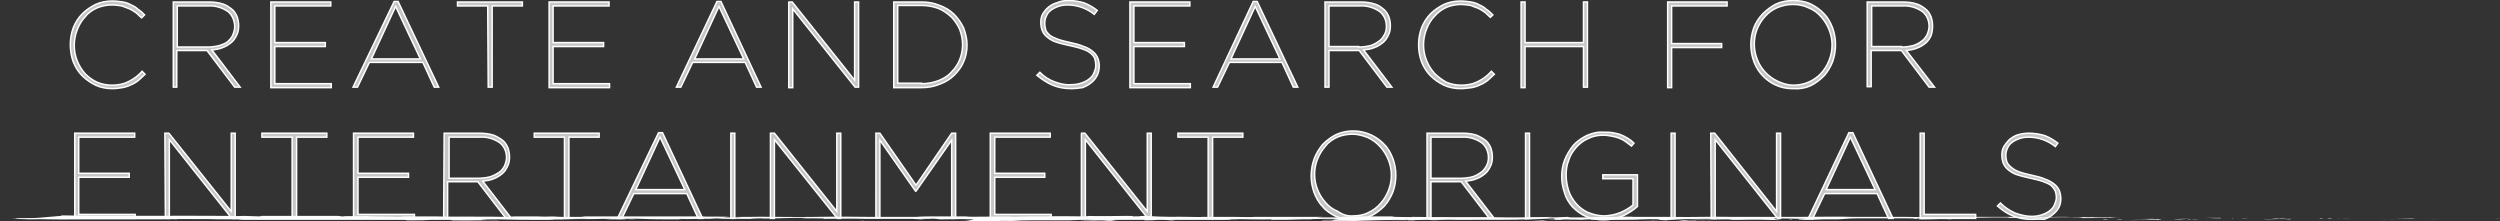 <?xml version="1.0" encoding="utf-8"?>
<!-- Generator: Adobe Illustrator 26.0.2, SVG Export Plug-In . SVG Version: 6.00 Build 0)  -->
<svg version="1.1" id="レイヤー_1" xmlns="http://www.w3.org/2000/svg" xmlns:xlink="http://www.w3.org/1999/xlink" x="0px"
	 y="0px" viewBox="0 0 504.9 44.7" style="enable-background:new 0 0 504.9 44.7;" xml:space="preserve">
<rect x="0" y="0" width="504.9" height="44.7" fill="#333333" stroke="none"/>
<style type="text/css">
	.st0{fill:#C5C6C6;stroke:#FFFFFF;stroke-width:0.3;}
	.st1{fill:#FFFFFF;}
</style>
<path class="st0" d="M22.7,17.9c-1.2,0-2.3-0.2-3.4-0.7c-1-0.5-1.9-1.1-2.7-1.9c-0.8-0.8-1.4-1.8-1.8-2.8c-0.4-1.1-0.6-2.3-0.6-3.4
	V9c0-1.2,0.2-2.3,0.6-3.4c0.4-1,1-2,1.8-2.8c0.8-0.8,1.7-1.4,2.7-1.9c1.1-0.5,2.2-0.7,3.4-0.7c0.7,0,1.4,0.1,2.1,0.2
	c0.6,0.1,1.2,0.3,1.7,0.6c0.5,0.2,1,0.5,1.4,0.9c0.5,0.3,0.9,0.7,1.3,1.1l-0.6,0.6c-0.4-0.3-0.7-0.7-1.1-1c-0.4-0.3-0.9-0.6-1.3-0.8
	c-0.5-0.2-1.1-0.4-1.6-0.6c-0.6-0.1-1.3-0.2-2-0.2c-1,0-2.1,0.2-3,0.6c-0.9,0.4-1.8,1-2.4,1.8c-0.7,0.7-1.2,1.6-1.6,2.6
	c-0.4,1-0.6,2.1-0.6,3.1v0.1c0,1.1,0.2,2.1,0.6,3.1c0.4,1,0.9,1.8,1.6,2.6c0.7,0.7,1.5,1.3,2.4,1.7c0.9,0.4,2,0.6,3,0.6
	c1.2,0,2.4-0.2,3.5-0.8c1-0.5,1.9-1.2,2.6-2l0.6,0.6c-0.4,0.4-0.9,0.8-1.3,1.2c-0.5,0.4-1,0.7-1.5,0.9c-0.6,0.3-1.2,0.5-1.8,0.6
	C24.1,17.8,23.4,17.9,22.7,17.9z"/>
<path class="st0" d="M35,0.4h7.1c1,0,2,0.1,2.9,0.4c0.7,0.2,1.4,0.7,2,1.2c0.4,0.4,0.7,0.9,0.9,1.4c0.2,0.6,0.3,1.2,0.3,1.8l0,0
	c0,0.7-0.1,1.3-0.4,1.9c-0.3,0.6-0.6,1.1-1.1,1.5c-0.5,0.4-1.1,0.8-1.7,1c-0.7,0.3-1.4,0.4-2.2,0.5l5.7,7.5h-1.1l-5.6-7.4h-6.1v7.4
	H35V0.4z M41.9,9.5c0.8,0,1.6-0.1,2.4-0.3C44.9,9,45.5,8.8,46,8.4c0.4-0.4,0.8-0.8,1-1.3c0.2-0.5,0.4-1.1,0.4-1.7l0,0
	C47.4,4.2,46.9,3,46,2.3c-1.2-0.8-2.6-1.2-4-1.1h-6.2v8.3H41.9z"/>
<path class="st0" d="M54.7,0.4h12.1v0.8H55.5v7.4h10.2v0.8H55.5v7.5h11.4v0.8H54.7V0.4z"/>
<path class="st0" d="M79.6,0.3h0.8l8.2,17.3h-0.9l-2.3-5H74.6l-2.4,5h-0.9L79.6,0.3z M84.9,11.9l-5-10.6L75,11.9H84.9z"/>
<path class="st0" d="M98.5,1.2h-6.1V0.4h13.1v0.8h-6.1v16.4h-0.8L98.5,1.2z"/>
<path class="st0" d="M110.9,0.4H123v0.8h-11.3v7.4h10.2v0.8h-10.2v7.5h11.4v0.8h-12.2V0.4z"/>
<path class="st0" d="M144.8,0.3h0.8l8.1,17.3h-0.9l-2.3-5h-10.6l-2.4,5h-0.9L144.8,0.3z M150.2,11.9l-5-10.6l-4.9,10.6H150.2z"/>
<path class="st0" d="M159.2,0.4h0.8l12.6,15.8V0.4h0.8v17.2h-0.7L160.1,1.8v15.9h-0.8V0.4z"/>
<path class="st0" d="M180.5,0.4h5.6c1.3,0,2.5,0.2,3.7,0.7c1.1,0.4,2.1,1,2.9,1.8c0.8,0.8,1.4,1.7,1.9,2.7c0.4,1.1,0.7,2.2,0.7,3.4
	v0.1c0,1.2-0.2,2.3-0.7,3.4c-0.4,1-1.1,1.9-1.9,2.7c-0.8,0.8-1.8,1.4-2.9,1.8c-1.2,0.5-2.4,0.7-3.7,0.7h-5.6L180.5,0.4z M186.1,16.9
	c1.2,0,2.3-0.2,3.4-0.6c1-0.4,1.9-0.9,2.6-1.7c0.7-0.7,1.3-1.5,1.7-2.5c0.4-1,0.6-2,0.6-3.1V9c0-1-0.2-2.1-0.6-3.1
	c-0.4-0.9-1-1.8-1.7-2.5c-0.8-0.7-1.6-1.3-2.6-1.7c-1.1-0.4-2.2-0.6-3.4-0.6h-4.8v15.7H186.1z"/>
<path class="st0" d="M216.3,17.9c-1.3,0-2.5-0.2-3.7-0.7c-1.2-0.5-2.2-1.2-3.2-2l0.6-0.6c0.8,0.8,1.8,1.5,2.9,1.9
	c1.1,0.4,2.2,0.7,3.4,0.6c0.7,0,1.4-0.1,2-0.3c0.6-0.2,1.1-0.4,1.6-0.8c0.4-0.3,0.8-0.7,1-1.2c0.2-0.5,0.4-1,0.4-1.5v-0.1
	c0-0.5-0.1-0.9-0.2-1.4c-0.2-0.4-0.5-0.8-0.9-1.1c-0.5-0.4-1-0.6-1.6-0.8c-0.8-0.3-1.7-0.5-2.6-0.7c-0.9-0.2-1.8-0.4-2.7-0.7
	c-0.7-0.2-1.3-0.6-1.8-1c-0.4-0.3-0.8-0.8-1-1.3c-0.2-0.5-0.3-1.1-0.3-1.7l0,0c0-0.6,0.1-1.2,0.4-1.7c0.3-0.5,0.7-1,1.2-1.4
	c0.5-0.4,1.1-0.7,1.8-0.9c0.7-0.3,1.5-0.4,2.2-0.4c1.1,0,2.2,0.2,3.2,0.5c1,0.4,1.8,0.9,2.6,1.5L221,2.9c-1.5-1.2-3.4-1.9-5.4-1.9
	c-0.7,0-1.3,0.1-1.9,0.3c-0.5,0.2-1,0.4-1.5,0.8c-0.4,0.3-0.7,0.7-0.9,1.2c-0.2,0.4-0.3,0.9-0.3,1.4l0,0c0,0.5,0.1,0.9,0.2,1.4
	c0.2,0.4,0.5,0.7,0.8,1c0.5,0.4,1.1,0.6,1.6,0.8c0.8,0.3,1.7,0.5,2.6,0.7c0.9,0.2,1.8,0.4,2.7,0.8c0.7,0.2,1.3,0.6,1.8,1
	c0.4,0.3,0.8,0.8,1,1.3c0.2,0.5,0.3,1.1,0.3,1.6l0,0c0,0.6-0.1,1.3-0.4,1.9c-0.3,0.6-0.7,1.1-1.2,1.5c-0.5,0.4-1.2,0.8-1.8,1
	C217.9,17.8,217.1,17.9,216.3,17.9z"/>
<path class="st0" d="M228.2,0.4h12.1v0.8h-11.3v7.4h10.2v0.8h-10.2v7.5h11.4v0.8h-12.2V0.4z"/>
<path class="st0" d="M253.1,0.3h0.8l8.2,17.3h-0.9l-2.3-5h-10.6l-2.4,5H245L253.1,0.3z M258.5,11.9l-5-10.6l-4.9,10.6H258.5z"/>
<path class="st0" d="M267.6,0.4h7.1c1,0,2,0.1,2.9,0.4c0.8,0.2,1.4,0.7,2,1.2c0.4,0.4,0.7,0.9,0.9,1.4c0.2,0.6,0.3,1.2,0.3,1.8l0,0
	c0,0.7-0.1,1.3-0.4,1.9c-0.3,0.6-0.6,1.1-1.1,1.5c-0.5,0.4-1.1,0.8-1.7,1c-0.7,0.3-1.4,0.4-2.2,0.5l5.7,7.5h-1l-5.6-7.4h-6.1v7.4
	h-0.8V0.4z M274.4,9.5c0.8,0,1.6-0.1,2.4-0.3c0.6-0.2,1.2-0.5,1.7-0.9c0.5-0.3,0.8-0.8,1.1-1.3c0.3-0.5,0.4-1.1,0.4-1.7l0,0
	c0-1.2-0.5-2.3-1.4-3c-1.2-0.8-2.6-1.2-4-1.1h-6.2v8.2H274.4z"/>
<path class="st0" d="M295,17.9c-1.2,0-2.3-0.2-3.4-0.7c-1-0.5-1.9-1.1-2.7-1.9c-0.8-0.8-1.4-1.8-1.8-2.8c-0.4-1.1-0.6-2.3-0.6-3.4V9
	c0-1.2,0.2-2.3,0.6-3.4c0.4-1,1-2,1.8-2.8c0.8-0.8,1.7-1.4,2.7-1.9c1.1-0.5,2.2-0.7,3.4-0.7c0.7,0,1.4,0.1,2.1,0.2
	c0.6,0.1,1.2,0.3,1.7,0.6c0.5,0.2,1,0.5,1.4,0.9c0.5,0.3,0.9,0.7,1.3,1.1L301,3.5c-0.4-0.3-0.7-0.7-1.1-1c-0.4-0.3-0.9-0.6-1.3-0.8
	c-0.5-0.2-1.1-0.4-1.6-0.6c-0.6-0.1-1.3-0.2-1.9-0.2c-1,0-2.1,0.2-3,0.6c-0.9,0.4-1.7,1-2.4,1.8c-0.7,0.7-1.2,1.6-1.6,2.6
	c-0.4,1-0.6,2.1-0.6,3.1v0.1c0,1.1,0.2,2.1,0.6,3.1c0.4,1,0.9,1.8,1.6,2.6c0.7,0.7,1.5,1.3,2.4,1.8c0.9,0.4,2,0.6,3,0.6
	c1.2,0,2.4-0.2,3.5-0.8c1-0.5,1.9-1.2,2.6-2l0.6,0.6c-0.4,0.4-0.9,0.8-1.3,1.2c-0.5,0.4-1,0.7-1.5,0.9c-0.6,0.3-1.2,0.5-1.8,0.6
	C296.4,17.8,295.7,17.9,295,17.9z"/>
<path class="st0" d="M307.2,0.4h0.8v8.2h11.8V0.4h0.8v17.2h-0.8V9.4h-11.8v8.3h-0.8V0.4z"/>
<path class="st0" d="M336.8,0.4h12v0.8h-11.2v7.6h10.1v0.8h-10.1v8.1h-0.8V0.4z"/>
<path class="st0" d="M362.2,17.9c-3.6,0.1-6.8-2.2-8-5.5c-0.4-1.1-0.6-2.2-0.6-3.4V9c0-1.2,0.2-2.3,0.6-3.4c0.4-1,1-2,1.8-2.8
	c0.8-0.8,1.7-1.5,2.7-2c1.1-0.5,2.3-0.7,3.5-0.7c1.2,0,2.4,0.2,3.5,0.7c1,0.5,2,1.2,2.7,2c0.8,0.8,1.3,1.8,1.7,2.8
	c0.4,1.1,0.6,2.2,0.6,3.4c0,0,0,0,0,0.1c0,1.1-0.2,2.3-0.6,3.4c-0.4,1-1,2-1.7,2.8c-0.8,0.8-1.7,1.5-2.7,2
	C364.6,17.8,363.4,18,362.2,17.9z M362.2,17.2c2.1,0,4.1-0.8,5.6-2.4c0.7-0.8,1.2-1.6,1.6-2.6c0.4-1,0.6-2,0.6-3.1V9
	c0-1-0.2-2-0.6-3c-0.4-1-0.9-1.8-1.6-2.6c-0.7-0.8-1.5-1.4-2.5-1.8c-1-0.5-2.1-0.7-3.2-0.7c-2.1,0-4.2,0.8-5.6,2.4
	c-0.7,0.7-1.2,1.6-1.6,2.5c-0.4,1-0.6,2-0.6,3.1l0,0c0,1.1,0.2,2.1,0.6,3.1c0.7,1.9,2.2,3.5,4.1,4.4
	C360.1,16.9,361.1,17.2,362.2,17.2z"/>
<path class="st0" d="M377.1,0.4h7.1c1,0,2,0.1,2.9,0.4c0.7,0.2,1.4,0.7,2,1.2c0.4,0.4,0.7,0.9,0.9,1.4c0.2,0.6,0.3,1.2,0.3,1.8l0,0
	c0,0.7-0.1,1.4-0.3,2c-0.3,0.6-0.6,1.1-1.1,1.5c-0.5,0.4-1.1,0.8-1.7,1c-0.7,0.3-1.4,0.4-2.2,0.5l5.7,7.4h-1.1l-5.6-7.4h-6.1v7.3
	h-0.8L377.1,0.4z M384,9.5c0.8,0,1.6-0.1,2.4-0.3c0.6-0.2,1.2-0.5,1.7-0.9c0.5-0.3,0.8-0.8,1.1-1.3c0.2-0.5,0.4-1.1,0.4-1.7l0,0
	c0-1.2-0.5-2.3-1.4-3c-1.2-0.8-2.6-1.2-4-1.1h-6.2v8.2H384z"/>
<path class="st0" d="M15.1,26.9h12.1v0.8H15.9V35h10.2v0.8H15.9v7.5h11.4v0.8H15.1V26.9z"/>
<path class="st0" d="M33.3,26.9h0.8l12.6,15.8V26.9h0.8v17.2h-0.7L34.2,28.2v15.9h-0.8L33.3,26.9z"/>
<path class="st0" d="M59,27.7h-6.1v-0.8H66v0.8h-6.1v16.4H59V27.7z"/>
<path class="st0" d="M71.4,26.9h12.1v0.8H72.3V35h10.2v0.8H72.3v7.5h11.4v0.8H71.4V26.9z"/>
<path class="st0" d="M89.7,26.9h7.1c1,0,1.9,0.1,2.9,0.4c0.7,0.3,1.4,0.7,2,1.2c0.4,0.4,0.7,0.9,0.9,1.4c0.2,0.6,0.3,1.2,0.3,1.8v0
	c0,0.7-0.1,1.3-0.4,1.9c-0.3,0.6-0.6,1.1-1.1,1.5c-0.5,0.4-1.1,0.8-1.7,1c-0.7,0.3-1.4,0.4-2.2,0.5l5.7,7.4h-1.1l-5.6-7.3h-6.1v7.3
	h-0.8L89.7,26.9z M96.6,36c0.8,0,1.6-0.1,2.4-0.3c0.6-0.2,1.2-0.5,1.8-0.9c0.5-0.3,0.8-0.8,1.1-1.3c0.2-0.5,0.4-1.1,0.4-1.7l0,0
	c0-1.2-0.5-2.3-1.4-3c-1.2-0.8-2.6-1.2-4-1.1h-6.2V36H96.6z"/>
<path class="st0" d="M114,27.7h-6.1v-0.8H121v0.8h-6.1v16.4H114V27.7z"/>
<path class="st0" d="M133,26.8h0.8l8.1,17.3H141l-2.3-5H128l-2.4,5h-0.9L133,26.8z M138.3,38.3l-5-10.6l-4.9,10.6H138.3z"/>
<path class="st0" d="M147.6,26.9h0.8v17.2h-0.8V26.9z"/>
<path class="st0" d="M155.6,26.9h0.8L169,42.7V26.9h0.8v17.2h-0.7l-12.7-15.9v15.9h-0.8V26.9z"/>
<path class="st0" d="M176.9,26.9h0.8l7.3,10.5l7.2-10.5h0.8v17.2h-0.8V28.3l-7.2,10.3h-0.1l-7.2-10.3v15.7h-0.8V26.9z"/>
<path class="st0" d="M200,26.9h12.1v0.8h-11.2V35H211v0.8h-10.1v7.5h11.4v0.8H200V26.9z"/>
<path class="st0" d="M218.3,26.9h0.8l12.6,15.8V26.9h0.8v17.2h-0.7l-12.6-15.9v15.9h-0.8V26.9z"/>
<path class="st0" d="M244,27.7h-6.1v-0.8H251v0.8h-6.1v16.4H244V27.7z"/>
<path class="st0" d="M273.3,44.4c-1.2,0-2.4-0.2-3.5-0.7c-1-0.5-2-1.1-2.7-2c-0.8-0.8-1.3-1.8-1.7-2.8c-0.4-1.1-0.6-2.2-0.6-3.4l0,0
	c0-1.1,0.2-2.3,0.6-3.4c0.4-1.1,1-2,1.7-2.9c0.8-0.8,1.7-1.5,2.7-2c3.3-1.5,7.3-0.7,9.8,2c0.8,0.8,1.3,1.8,1.7,2.8
	c0.4,1.1,0.6,2.2,0.6,3.4l0,0c0,1.2-0.2,2.3-0.6,3.4c-0.4,1-1,2-1.7,2.8c-0.8,0.8-1.7,1.5-2.7,2C275.7,44.1,274.5,44.4,273.3,44.4z
	 M273.3,43.6c1.1,0,2.2-0.2,3.1-0.7c0.9-0.4,1.7-1,2.4-1.8c0.7-0.8,1.2-1.6,1.6-2.6c0.4-1,0.6-2,0.6-3.1l0,0c0-1.1-0.2-2.1-0.6-3.1
	c-0.4-1-0.9-1.8-1.6-2.6c-0.7-0.8-1.5-1.4-2.5-1.9c-1-0.4-2.1-0.7-3.1-0.7c-1.1,0-2.2,0.2-3.1,0.6c-0.9,0.4-1.8,1-2.4,1.8
	c-0.7,0.8-1.2,1.6-1.6,2.6c-0.4,1-0.6,2-0.6,3.1v0c0,1.1,0.2,2.1,0.6,3.1c0.4,1,0.9,1.8,1.6,2.6c0.7,0.8,1.5,1.4,2.5,1.8
	C271.2,43.4,272.2,43.7,273.3,43.6z"/>
<path class="st0" d="M288.2,26.9h7.1c1,0,2,0.1,2.9,0.4c0.7,0.3,1.4,0.7,2,1.2c0.4,0.4,0.7,0.9,0.9,1.4c0.2,0.6,0.3,1.2,0.3,1.8v0
	c0,0.7-0.1,1.3-0.4,1.9c-0.3,0.6-0.6,1.1-1.1,1.5c-0.5,0.4-1.1,0.8-1.7,1c-0.7,0.3-1.4,0.4-2.2,0.5l5.7,7.4h-1l-5.6-7.3H289v7.3
	h-0.8V26.9z M295,36c0.8,0,1.6-0.1,2.4-0.3c0.6-0.2,1.2-0.5,1.7-0.9c0.5-0.3,0.8-0.8,1.1-1.3c0.3-0.5,0.4-1.1,0.4-1.7l0,0
	c0-1.2-0.5-2.3-1.4-3c-1.2-0.8-2.6-1.2-4-1.1H289V36H295z"/>
<path class="st0" d="M308.1,26.9h0.8v17.2h-0.8V26.9z"/>
<path class="st0" d="M323.9,44.4c-1.2,0-2.5-0.2-3.6-0.7c-1-0.4-1.9-1.1-2.7-1.9c-0.7-0.8-1.3-1.7-1.6-2.8c-0.4-1.1-0.6-2.2-0.6-3.4
	l0,0c0-1.1,0.2-2.3,0.6-3.3c0.4-1,1-2,1.7-2.9c0.7-0.8,1.7-1.5,2.7-2c1.1-0.5,2.3-0.8,3.5-0.7c0.6,0,1.2,0,1.8,0.1
	c0.5,0.1,1.1,0.2,1.6,0.4c0.5,0.2,0.9,0.4,1.4,0.7c0.5,0.3,0.9,0.6,1.3,1l-0.5,0.6c-0.4-0.3-0.8-0.6-1.2-0.9
	c-0.4-0.3-0.8-0.5-1.3-0.7c-0.5-0.2-1-0.3-1.5-0.4c-0.6-0.1-1.1-0.2-1.7-0.2c-1.1,0-2.1,0.2-3.1,0.7c-0.9,0.4-1.7,1-2.4,1.8
	c-0.7,0.8-1.2,1.6-1.5,2.6c-0.4,1-0.5,2-0.5,3l0,0c0,1.1,0.2,2.1,0.5,3.1c0.3,0.9,0.8,1.8,1.5,2.6c0.7,0.8,1.5,1.4,2.4,1.8
	c1,0.4,2.1,0.7,3.2,0.7c0.6,0,1.2-0.1,1.8-0.2c0.5-0.1,1.1-0.3,1.6-0.5c0.9-0.4,1.8-0.9,2.5-1.5v-5.3h-6.1v-0.8h7v6.4
	c-0.9,0.8-1.9,1.4-2.9,1.9C326.5,44.1,325.2,44.4,323.9,44.4z"/>
<path class="st0" d="M337.5,26.9h0.8v17.2h-0.8V26.9z"/>
<path class="st0" d="M345.5,26.9h0.8l12.5,15.8V26.9h0.8v17.2H359l-12.6-15.9v15.9h-0.8L345.5,26.9z"/>
<path class="st0" d="M373.4,26.8h0.8l8.1,17.3h-0.9l-2.3-5h-10.6l-2.4,5h-0.9L373.4,26.8z M378.7,38.3l-5-10.6l-4.9,10.6H378.7z"/>
<path class="st0" d="M387.8,26.9h0.8v16.4H399v0.8h-11.2L387.8,26.9z"/>
<path class="st0" d="M410.2,44.3c-1.3,0-2.5-0.2-3.7-0.7c-1.2-0.5-2.2-1.2-3.1-2l0.6-0.6c0.8,0.8,1.8,1.5,2.9,2
	c1.1,0.4,2.3,0.7,3.4,0.7c0.7,0,1.4-0.1,2-0.3c0.6-0.2,1.1-0.4,1.6-0.8c0.4-0.3,0.8-0.7,1-1.2c0.2-0.5,0.4-1,0.4-1.5l0,0
	c0-0.5-0.1-0.9-0.2-1.3c-0.2-0.4-0.5-0.8-0.8-1.1c-0.5-0.4-1.1-0.6-1.6-0.8c-0.8-0.3-1.7-0.5-2.6-0.7c-0.9-0.2-1.8-0.4-2.7-0.7
	c-0.7-0.2-1.3-0.6-1.8-1c-0.4-0.3-0.8-0.8-1-1.3c-0.2-0.5-0.3-1.1-0.3-1.7v0c0-0.6,0.1-1.2,0.4-1.7c0.3-0.5,0.7-1,1.1-1.4
	c0.5-0.4,1.1-0.8,1.8-1c0.7-0.2,1.5-0.3,2.2-0.3c1.1,0,2.2,0.2,3.2,0.5c1,0.4,1.8,0.9,2.6,1.5l-0.5,0.7c-1.5-1.2-3.4-1.9-5.4-1.9
	c-0.7,0-1.3,0.1-1.9,0.3c-0.5,0.2-1,0.4-1.5,0.8c-0.4,0.3-0.7,0.7-0.9,1.2c-0.2,0.4-0.3,0.9-0.3,1.4v0c0,0.5,0.1,0.9,0.2,1.3
	c0.2,0.4,0.5,0.8,0.9,1.1c0.5,0.4,1,0.7,1.6,0.9c0.8,0.3,1.7,0.5,2.6,0.7c0.9,0.2,1.8,0.4,2.7,0.8c0.6,0.2,1.3,0.6,1.8,1
	c0.4,0.3,0.8,0.8,1,1.3c0.2,0.5,0.3,1.1,0.3,1.6v0c0,0.6-0.1,1.3-0.4,1.8c-0.3,0.6-0.7,1-1.2,1.4c-0.5,0.5-1.2,0.8-1.8,1
	C411.8,44.2,411,44.3,410.2,44.3z"/>
<path class="st1" d="M504.3,44.2c0.7,0,0.5,0,0.6,0C503.6,44.1,504.3,44.2,504.3,44.2z"/>
<polygon class="st1" points="492,44.2 492.2,44.2 490.4,44.3 "/>
<path class="st1" d="M480.5,44.2c1.1,0.1,4.2,0,6.2,0h0.3l0.9-0.1C485.5,44.2,482.2,44.3,480.5,44.2z"/>
<path class="st1" d="M474.3,44.1c0.4,0-1.3,0,1.4,0H474.3z"/>
<path class="st1" d="M475.5,44.1C476.7,44.1,474.7,44.1,475.5,44.1z"/>
<path class="st1" d="M469.9,44.1h1.6c-0.3,0-1.8,0-1.2,0C468.6,44.1,469,44.1,469.9,44.1z"/>
<path class="st1" d="M468.4,44.2h0.8C468.9,44.1,468.7,44.1,468.4,44.2z"/>
<path class="st1" d="M471,44.1h-1.8c0.3,0,0.5,0,0.8,0C470.4,44.2,470.7,44.2,471,44.1z"/>
<path class="st1" d="M472,44.1c0.9,0,2,0,0.5,0C475.5,44.2,475,44.1,472,44.1z"/>
<path class="st1" d="M479.9,44.3h1.2h1C481.6,44.3,479.8,44.3,479.9,44.3z"/>
<path class="st1" d="M460,44.1c-0.1,0,0.5,0,0.7,0.1h1.2C461.2,44.1,460,44.1,460,44.1z"/>
<path class="st1" d="M460.6,44.1h-1.8C459.4,44.2,460,44.2,460.6,44.1z"/>
<polygon class="st1" points="468.1,44.2 471,44.2 467.5,44.2 "/>
<polygon class="st1" points="453.2,44.1 454.2,44 452.4,44.1 "/>
<path class="st1" d="M448.8,44.1c0.7,0-1,0-0.2-0.1c-1.2,0-2.2,0-3.2,0C446.3,44,447.4,44.1,448.8,44.1z"/>
<path class="st1" d="M443.8,44.1h1.6C444.8,44.1,444.3,44.1,443.8,44.1z"/>
<path class="st1" d="M455.8,44.2c-0.1,0-0.4,0-1.4,0h0.7H455.8z"/>
<path class="st1" d="M455.2,44.2L455.2,44.2z"/>
<path class="st1" d="M456,44.2L456,44.2z"/>
<path class="st1" d="M463.5,44.2c-1,0-3.2,0-1.1,0.1C463.1,44.2,461.9,44.2,463.5,44.2z"/>
<path class="st1" d="M456.9,44.2h1.9c0,0-0.4,0,0.1,0H456.9z"/>
<polygon class="st1" points="456,44.2 456.9,44.2 456.2,44.2 "/>
<path class="st1" d="M447,44.1c-0.8,0-1.7,0-2.7,0h3.2C447.7,44.2,448.1,44.1,447,44.1z"/>
<path class="st1" d="M451,44.1h-0.2C450.9,44.2,451,44.2,451,44.1z"/>
<path class="st1" d="M434.4,44.2L434.4,44.2z"/>
<path class="st1" d="M447.7,44.2c0.8,0,1.3,0,1.8,0H447.7z"/>
<path class="st1" d="M441,44.1h1.4C442,44.1,441.2,44.1,441,44.1z"/>
<path class="st1" d="M450.5,44.1h0.1C450.4,44.1,450.4,44.1,450.5,44.1z"/>
<path class="st1" d="M450.5,44.1h-1.1H450.5z"/>
<path class="st1" d="M431.5,44.4c0.1,0,2.3-0.1,4.1,0s0.6-0.2-1-0.2c-0.6,0.1-1.3,0.1-1.9,0.1c0.6,0,4.1,0,2.5,0.1c-2.5,0-2,0-3.2,0
	c1,0-3.1,0.1-2.6,0.1L431.5,44.4C431.5,44.5,430.9,44.4,431.5,44.4z"/>
<path class="st1" d="M438.1,44.2h0.8h-2.6c-1.3,0-1.5,0-1.6,0H438.1z"/>
<path class="st1" d="M442.3,44.2c-0.6,0-2.4,0.1-1.3,0.1c2.2,0,1.6,0,2.9,0C440.3,44.3,444.9,44.3,442.3,44.2l2,0.1h-1.9L442.3,44.2
	c-1,0.1-0.2,0.1,0.2,0.1l0,0h-3.6C439.6,44.2,440.6,44.2,442.3,44.2z"/>
<path class="st1" d="M460.4,44.4h-0.1C460.1,44.4,460,44.4,460.4,44.4z"/>
<path class="st1" d="M459,44.3c0.3,0,0.5,0,1.3,0s0,0,0,0c0.5,0,1.8,0,0.2,0h-0.2c-1.5,0-3.3-0.1-3.1-0.1
	C457.6,44.3,458,44.3,459,44.3z"/>
<path class="st1" d="M450.5,44.3h-3h1.5H449C449.5,44.3,450,44.3,450.5,44.3z"/>
<polygon class="st1" points="434.1,44.1 434.5,44.1 432.8,44.2 "/>
<polygon class="st1" points="430.2,44.1 430.3,44.1 429.3,44.1 "/>
<path class="st1" d="M209.5,44.6L209.5,44.6z"/>
<path class="st1" d="M215.9,44.6h0.2C215.7,44.6,215.6,44.6,215.9,44.6z"/>
<path class="st1" d="M334.1,44.1c-1.3,0-2.7-0.1-2.6,0h0.4H334.1z"/>
<path class="st1" d="M268.3,44.4h0.4h0.9H268.3z"/>
<path class="st1" d="M267.4,44.5h-1.7H267.4z"/>
<path class="st1" d="M174.5,44.6h-1C175.1,44.7,174.4,44.7,174.5,44.6z"/>
<path class="st1" d="M390.1,44.2h-2.8C388.7,44.2,389.8,44.2,390.1,44.2z"/>
<path class="st1" d="M212,44.2c-0.5,0-0.8,0-0.8,0C211.5,44.2,211.7,44.2,212,44.2z"/>
<path class="st1" d="M384.1,44.1h3.2C386.4,44.1,385.2,44.1,384.1,44.1z"/>
<path class="st1" d="M47.7,44.6h-0.3C47.5,44.6,47.6,44.6,47.7,44.6z"/>
<path class="st1" d="M10.7,44.2h1.5C12,44.2,11.5,44.2,10.7,44.2z"/>
<path class="st1" d="M414.4,44.1"/>
<path class="st1" d="M418.5,44.3h-0.3H418.5z"/>
<path class="st1" d="M375.9,44.4L375.9,44.4z"/>
<path class="st1" d="M415.7,44.1L415.7,44.1z"/>
<path class="st1" d="M415.5,44.1h0.7C416.4,44.1,416.3,44.1,415.5,44.1z"/>
<path class="st1" d="M413.3,44.1L413.3,44.1z"/>
<path class="st1" d="M115.6,44.5L115.6,44.5z"/>
<path class="st1" d="M312.5,44.6L312.5,44.6z"/>
<path class="st1" d="M309.5,44.6c1.3,0,2,0,3,0l-1-0.1L309.5,44.6z"/>
<path class="st1" d="M194.1,44.6h2.1c-2.5,0.1-4.4,0-2.4,0.1c0.3-0.1,8.1,0,8.4-0.1h1.4h-0.9c2.7,0.1,2-0.1,5.4-0.1c1.2,0,2,0,1.2,0
	h2.7c0.8,0,0.6,0-0.2,0h4l2.6-0.1c1,0-0.5,0-0.2,0h2.3c0.9,0-1,0.1-2.5,0.1c2.1,0.1,1.9,0,6.4,0h-2.1c1.4,0.1,3.1,0,5.5,0.1
	c-0.6,0-4.8-0.1-2.4-0.2c0.7,0,1.6,0,2.9,0c0,0,1.3,0,2.9,0l-0.1,0.1c1.8,0,1.6,0,2.6-0.1c0.9,0,1.9,0,2.8,0.1
	c3.1,0-2.2-0.1,1.5-0.1c2.6,0,4.4,0,7.5,0c1.8,0-0.3,0,0.3,0h1.6c0.4,0,0.3,0,0.2,0c1.4,0,0.1-0.1,2.2-0.1c0.6-0.1,4.4,0.1,7,0
	c0.6,0-0.3,0-0.1,0.1c3.6,0,3.1,0,6.1-0.1h2.5c-1.9,0,0.5-0.1,2.6-0.1h-1.6h3.3c0.4,0,0.1,0-0.5,0.1h0.6c1.2,0,0.6,0-0.3,0.1h-1.2
	c-0.5,0-1,0-1.4,0.1h1.1c-0.2,0-0.4,0-0.2,0s0.5,0,1,0l0.8,0.1h0.2h4.4c3.1-0.1,5.8-0.2,10.8-0.2c-1.2,0-0.3,0.1-0.3,0.1
	c-1.4-0.1-3.8,0-6.4,0c1.3,0,1,0,0.7,0l4.6-0.1c0.7,0.1,1.4,0.1,2.2,0.1c-0.9-0.1,3.4-0.1,5.3-0.1c-0.9,0.1-1.7,0.1-2.6,0
	c2.5,0.1,3.2-0.1,5.7,0c-0.6,0-0.9,0-1.1,0c1.3,0,4.5,0,3.7,0h-0.5c3.7,0,11.2,0,11.8-0.1c-0.2,0.1-0.5,0.1-0.7,0.1l6.6-0.3
	c-0.6,0.1,1.6,0.2-1.4,0.3c0.9,0,2,0,3.8,0c-0.6,0-1.5-0.1-0.7-0.1c2.2,0.1,1.5,0,4.3,0.1c-0.9,0,0.1-0.1,1.5-0.1
	c-0.2,0,0.1,0.1-0.4,0.1l3.5-0.1c-0.9,0-0.1,0.1,0.6,0.1c-0.4,0,3,0,4,0h-1.5c4,0,3.9-0.2,7.9-0.1c-0.5,0-1.2,0.1,0.8,0.2
	c0.9-0.1,4.1-0.3,7.6-0.3h0.7h2.7c-1.7,0.1-6.4,0.2-8.9,0.3c1.5,0,0.4,0,2.6,0c-0.6,0.1-1.2,0.1-1.9,0h5.2c-0.2-0.1,4-0.1,3.8-0.1
	l-5.6,0.1c-0.2-0.1,3.3-0.2,7-0.2c0.9,0-0.7,0.1-0.6,0.1c0.5,0,3.5,0,3.8,0h-1.6c2,0,3.4-0.1,5.8,0c0.9,0,2.5,0.1,2.7,0
	c-1.4-0.1-1.7-0.3-0.7-0.3c0.3,0,4.5,0.1,5.4,0.1c1.4,0-2.1,0.1-0.9,0.2c0,0,0.8,0,1.1,0c0.5,0,1,0,1.6,0c0.3-0.1,3.9,0,0.9-0.1
	c1.9,0,2,0,4.2,0c1.3-0.1,2.6-0.2,3.9-0.2c0.2,0,0.4,0,0.5,0c3.9,0,6,0,9.6,0c0.3,0,2.1,0,1.3,0.1c0.5,0,1,0,2.1,0
	c2.2,0-2.5,0-0.8,0.1c0.1,0,2.9,0,4.5-0.1c-0.5-0.1-3.7,0-5.3,0c0-0.1,2.8-0.2,6.6-0.2c3,0,1.3,0,1.8,0c5.7,0,4.8-0.1,9.5-0.1
	c1.9,0,0.1,0.1,0.5,0.1c-2.5,0-3.8,0-5.4,0h2c-0.8,0-2.4,0-3.3,0c1.6,0,9.6,0,13.9,0c0.8,0,2.1,0,1.5,0h-1.4c-1.3,0,2.6-0.1,0.9-0.1
	c1.9,0,3.9-0.1,6.5,0l0.5,0.1c-0.1,0-1.7,0-2.4,0c1.1,0,4,0.1,5.2,0h-1.8c1.9,0,4.2-0.1,6.5-0.1c-1.1,0-0.5,0-2.2-0.1
	c1.4,0.1-5.9,0-3.6,0.1c-1.7-0.1-2.9,0-5.1-0.1c0.1,0,0.8,0-1.2,0h-0.4h1c-1,0-4,0-5.1,0.1s0.5,0-0.1,0h-1.5c-0.2,0-3.1-0.1-0.4-0.1
	h-2.4c-1.4,0-3.4,0-4.6,0s-2.9,0-1.9,0h-3.8l0,0c-3.8,0-7.8,0.1-12.1,0c-1.3,0-2.6,0-4.7,0h-0.4c-1.6,0-4.9,0-5.6,0
	c-1.8-0.1-7.9,0-10.8,0l-0.1,0c-2,0-3.9,0-6.3,0h0.1c-2.1,0-5.5,0-8.8,0c0.2,0,1.1,0,1.7,0c-4-0.1-8.4,0.1-12.1,0h-2.3H334h1.1h-2.8
	h-0.4h-0.2c-1,0-0.8,0-0.3,0H330c-0.8-0.1-2.7,0-3.9,0c-0.7,0-5.2,0-5.8,0.1c0,0-0.3,0,0.2,0c-1.2,0-2.3,0-3.4,0l-0.5-0.1l-2.5,0.1
	c-1.5,0-2.2,0-0.6-0.1c-3.7,0.1-3,0-6.1,0.1h0.1c-1.1,0-2.9,0-3.6,0c-2.5-0.1-12.4,0-18.8-0.1c1.2,0.1-3,0-3.2,0s-1.3,0-0.2-0.1
	c-3.3,0-4.9,0-7.2,0c-0.4,0,0.7,0,0.4,0s-1,0-1.4,0c0.3,0,0.7,0,1,0c-3.3,0-3.7,0.1-3.9,0.2c-1.7,0-2.5,0-3.8,0
	c-0.6,0-1.6,0,0.5-0.1c-1.2,0-7.1,0-7.3,0c-0.4,0-1.6,0-1.9,0h-4.7c-1,0.1-2.1,0-4.2,0h0.1c-4.8,0-2.1,0-6.8,0h0.3
	c-0.4,0.1-4.2-0.1-6.9,0h1c-1.5,0-4.2-0.1-5.6-0.2c-0.3,0,0.5,0,1,0c-3.9,0-0.5,0.1-3.4,0.1c-0.5,0,0.7-0.1-1.3-0.1
	c-1,0-5.7,0.1-8.4,0c0.6,0,1.2,0-0.2,0.1c-2.1,0-5.6-0.1-7.5,0c-0.1,0-0.3,0-0.4,0c-1.6,0-5.2,0-6.1,0.1c-1.5-0.2-9.9,0.1-9.8-0.1
	h-4.9h0.1c-3.1,0-4.2,0-5.3,0.1c-0.7,0-0.2,0-0.1,0c-4.6,0-5,0-8.8,0l-0.4,0c-1,0-6.6-0.1-11.1,0c0.2,0,0.3,0,0.5,0
	c-5,0.1-12-0.1-13.9,0l-3.3,0c4.3,0-0.6,0.1,1.1,0.1c-1.7,0-4.4,0-2.3-0.1h0.3c0.8-0.1-5.3,0-5.2-0.1c-8.4,0-16.7,0-24.6,0l0.9,0.1
	h-2.8c-0.7,0-1,0,1,0c-1,0-3.3,0-3.4,0c-3.8,0,1.5-0.1,0.3-0.1h-1.2c-1.3,0-1.4,0.1-3.8,0c-1.5,0-0.8,0-1.4,0h-4.4l1.4,0.1
	c-1.5,0-3.3,0-1.7,0c-2.4-0.1-13,0-14.4-0.1c-2.2,0-4.3,0-6.9,0c0.7,0,1,0.1-1.2,0.1c0.8-0.1-4.2,0-6-0.2c1.6,0.1-6.5,0-3.9,0.1
	c-1.9,0-0.1,0-1.6-0.1c-4.5,0-10,0-15.6,0c-0.1,0,0.8,0-0.3,0.1l-3-0.1c-1.1,0-1,0.1-3,0c0.3,0,0.7,0,0,0c-11-0.1-22.4,0.1-33.5-0.1
	c1.5,0,0.5,0-0.6,0c0.8,0,0,0,0.1,0.1l-4.7,0.4c-0.8,0.1-5,0-5.5,0.1h1.5c-2,0.1,2.8,0.2,2.5,0.2c2.2-0.1,5.8,0.1,9.4,0
	c0.8,0-0.7,0-0.2,0c0.9,0,2,0,4.1,0h-0.2c5.7,0,8.2,0,14.7,0h-0.5c1.4,0,1.7,0,2.3,0c1.6-0.1-3.9,0-2.5-0.1c1.8,0.1,9.8,0,11,0.1
	c2.1,0-0.6,0,1.5,0h0.6h0.5c0.7,0,1.4,0,2.2,0.1h-1.3c1.8,0,5.1,0,5.7,0h-2c5.8,0,12.9,0,18.6,0h-0.4c4.3,0,3.4,0,8.2,0h-0.2
	c0.9,0,2.2,0,3.5,0c-1.2,0,2.2,0,0.7,0.1c4.7,0,2.3,0,5.4-0.1h0.7c1,0,1.1,0,3.5,0c-1.9,0,1.5,0-0.7,0.1c5,0.1,7.3-0.1,9.6,0
	c2.3-0.1-4.3,0-3-0.1c1.1-0.1,2.3-0.1,3.4-0.1c1.6,0,2.7,0.1,6.7,0.1h-0.8c1.5,0,2.9,0,4.7,0c1-0.1,2.4,0,2.7-0.1h-3.7
	c2.1,0,4-0.1,7.4-0.1c-0.3,0-1.3,0-2,0c1,0,1.9,0,2.9,0c-0.3,0.1-4.4,0-6.6,0.1c1.1,0,4.2,0,3.1,0c1.6-0.1,3.9,0,6.6-0.1l-0.2,0
	c0.4,0,1.3,0,2.1,0l-1.4,0.1c2.2,0,4.2,0,6.3,0c-0.9,0.1-1.9,0-2.8-0.1c5.4-0.1,3.1,0.1,9.1,0.1c-0.8,0-3.1,0-1.8,0s2.7,0,3.4,0
	c4,0-0.6,0,1.1-0.1c1.4,0.1,2,0,3.7,0l0,0c4.6,0,1.2-0.1,5.3-0.1l-1.7,0.1h2.1h-0.4c2.3,0,3.1,0,5.3,0c-0.5,0,0.3-0.1,2.3-0.1
	c0.7,0,1.4,0,2.1,0c-0.6,0-1.4,0.1-2.6,0h-0.8c1.5,0,3.7,0,4.8,0h-1.1l4.1-0.1c0.6,0,0.1,0-0.4,0c0.8,0,1.4,0,2.7,0
	c-0.7,0.1-1.3,0.1-2,0.1h4c0.3,0,2,0,1.5,0.1c2.2,0,5.4-0.1,8.3,0h1.1c2.7,0,5.1,0,8.4,0l1.8,0.1c2.5,0-2.5-0.1,1.7-0.1
	c0.7-0.1,1.5,0,2.2,0.1c1.5,0,4.1-0.1,6.8,0C195.7,44.6,195,44.6,194.1,44.6z M225.4,44.6c-0.6,0-1.8,0-2.3,0
	C223.8,44.5,224.4,44.6,225.4,44.6L225.4,44.6z M272.9,44.5c-0.5,0-1.1,0-1.9,0H272.9z M405.4,44.2L405.4,44.2
	C403.9,44.1,404.4,44.2,405.4,44.2L405.4,44.2z M408.2,44.2c0.3,0,0.3,0,0.1,0h-1.5C407,44.2,407.3,44.2,408.2,44.2L408.2,44.2z
	 M106.8,44.2h0.5C106.1,44.2,106.4,44.2,106.8,44.2L106.8,44.2z"/>
<path class="st1" d="M267.5,44.5h-0.3C267,44.5,267,44.5,267.5,44.5z"/>
<path class="st1" d="M174.7,44.6L174.7,44.6z"/>
<path class="st1" d="M364.7,44.6h-1.1C363.9,44.6,364.3,44.6,364.7,44.6z"/>
<path class="st1" d="M423,44.1h-1.8c0.9,0,1.2,0,1.6,0C422.8,44.1,422.5,44.1,423,44.1z"/>
<path class="st1" d="M438.6,44.4h0.8h-0.1C438.3,44.4,437.5,44.4,438.6,44.4z"/>
<path class="st1" d="M424.7,44.2c0.1,0,1.3,0,2.5,0H427C426.2,44.2,425.5,44.2,424.7,44.2z"/>
<path class="st1" d="M427.5,44.3h1.2C428.3,44.2,427.9,44.2,427.5,44.3z"/>
<path class="st1" d="M411.7,44.2c0.6,0,0.4,0,0.7,0C413.1,44.1,408.5,44.2,411.7,44.2z"/>
<polygon class="st1" points="425.7,44.4 425.3,44.3 424.6,44.4 "/>
<path class="st1" d="M415.8,44.3h2c0.2,0,0.4,0,0.5,0C417.1,44.3,415.7,44.3,415.8,44.3z"/>
<path class="st1" d="M418.3,44.3L418.3,44.3z"/>
<polygon class="st1" points="423,44.4 422.4,44.4 421,44.4 "/>
<path class="st1" d="M394.1,44.3h-2.2c0.4,0,0.8,0,1.2,0C393.7,44.4,394.5,44.3,394.1,44.3z"/>
<path class="st1" d="M400.8,44.5h-1h-0.1H400.8z"/>
<path class="st1" d="M394.4,44.5c-0.2,0-3.2,0-0.4,0C394.2,44.5,396.4,44.5,394.4,44.5z"/>
<polygon class="st1" points="361.3,44.4 361.9,44.4 361.8,44.3 "/>
<path class="st1" d="M332.1,44.6c2.6,0,0.6-0.1,3,0c0.6,0-1.9,0-1.3,0C332.2,44.6,331.4,44.6,332.1,44.6z"/>
<path class="st1" d="M333.8,44.6h0.8H333.8z"/>
<polygon class="st1" points="4.6,44.2 2.9,44.1 4,44.2 "/>
<path class="st1" d="M1.4,44.2L1,44.2l-1,0C0.4,44.2,1.1,44.2,1.4,44.2z"/>
<path class="st1" d="M230.1,44.7h0.1c-0.2,0-0.6,0-1.4,0H230.1z"/>
<polygon class="st1" points="207.4,44.7 207.8,44.7 207,44.6 "/>
<path class="st1" d="M188.3,44.7h2.5C190,44.7,189.1,44.7,188.3,44.7z"/>
</svg>
